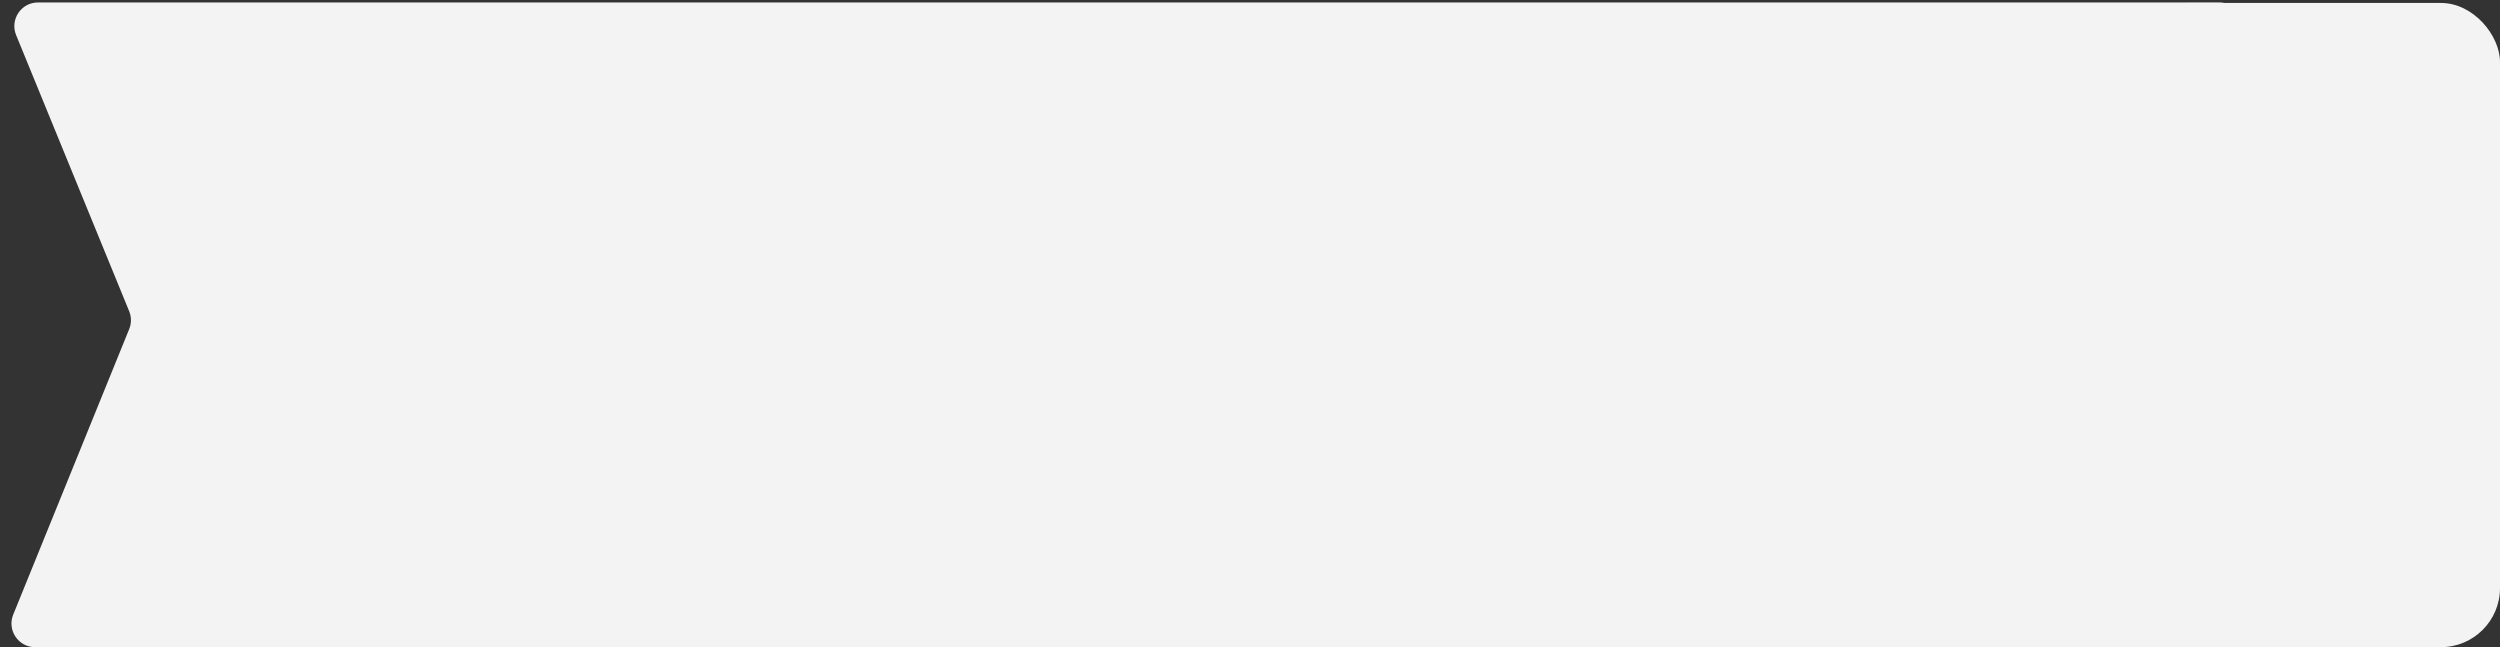 <?xml version="1.0" encoding="UTF-8"?> <svg xmlns="http://www.w3.org/2000/svg" width="846" height="219" viewBox="0 0 846 219" fill="none"><rect x="0" y="0" width="846" height="219" fill="#333333" stroke="none"/> <rect x="720" y="1" width="126" height="218" rx="20" fill="#F3F3F3"></rect> <path d="M5.451 11.865C3.295 6.601 7.166 0.833 12.854 0.833H751C755.418 0.833 759 4.415 759 8.833V211C759 215.418 755.418 219 751 219H11.884C6.206 219 2.336 213.25 4.472 207.989L43.722 111.358C44.51 109.421 44.507 107.252 43.714 105.316L5.451 11.865Z" fill="#F3F3F3"></path> </svg> 